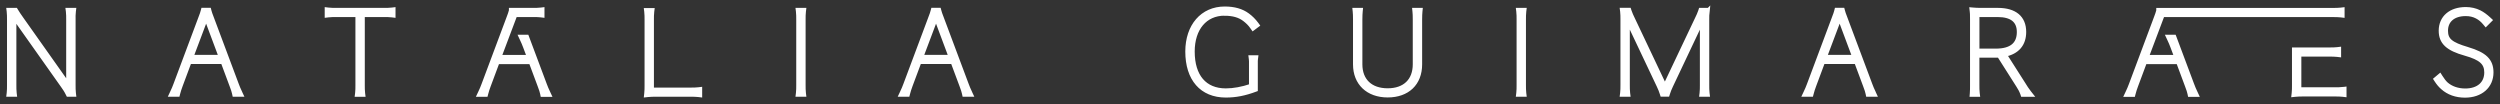 <svg width="288" height="12" viewBox="0 0 288 12" fill="none" xmlns="http://www.w3.org/2000/svg">
<rect x="0" y="0" width="288" height="12" fill="#333333" stroke="none"/>
<path d="M8.458 2.253V9.796C8.458 10.102 8.458 10.421 8.495 10.731L8.515 10.894H7.855L7.814 10.812C7.639 10.449 7.439 10.151 7.243 9.882L1.73 2.093C1.697 2.049 1.665 2.004 1.636 1.963V9.796C1.636 10.102 1.636 10.421 1.673 10.731L1.693 10.894H1L1.02 10.731C1.057 10.421 1.057 10.102 1.057 9.796V2.253C1.057 1.947 1.057 1.628 1.02 1.318L1 1.155H1.803L1.844 1.224C2.015 1.51 2.215 1.808 2.472 2.167L7.875 9.8V2.253C7.875 1.947 7.875 1.628 7.839 1.318L7.818 1.155H8.511L8.491 1.318C8.454 1.628 8.454 1.947 8.454 2.253H8.458ZM27.665 10.686L27.763 10.894H27.009L26.984 10.776C26.935 10.523 26.841 10.27 26.744 10.005L26.686 9.845L25.671 7.124H21.817L20.802 9.845C20.692 10.151 20.578 10.47 20.504 10.78L20.476 10.89H19.726L19.823 10.682C19.995 10.323 20.121 10.029 20.223 9.743L23.049 2.195C23.082 2.106 23.118 2.012 23.151 1.922C23.232 1.706 23.322 1.481 23.371 1.261L23.4 1.151H24.085L24.113 1.261C24.166 1.477 24.252 1.706 24.337 1.922C24.37 2.012 24.407 2.106 24.439 2.195L27.265 9.739C27.367 10.021 27.498 10.327 27.665 10.678V10.686ZM25.451 6.573L23.746 2.016L22.029 6.573H25.451ZM44.217 1.159H38.753C38.447 1.159 38.129 1.159 37.819 1.122L37.656 1.102V1.771L37.819 1.751C38.129 1.714 38.447 1.714 38.753 1.714H41.195V9.8C41.195 10.107 41.195 10.425 41.159 10.735L41.138 10.898H41.831L41.811 10.735C41.774 10.425 41.774 10.107 41.774 9.8V1.714H44.217C44.523 1.714 44.841 1.714 45.151 1.751L45.314 1.771V1.102L45.151 1.122C44.841 1.159 44.523 1.159 44.217 1.159ZM79.539 10.339H75.082V2.277C75.082 1.971 75.082 1.653 75.119 1.343L75.139 1.18H74.446L74.466 1.343C74.503 1.653 74.503 1.971 74.503 2.277V9.833C74.503 10.139 74.503 10.457 74.466 10.767L74.446 10.951L74.63 10.931C74.94 10.894 75.27 10.894 75.588 10.894H79.543C79.849 10.894 80.167 10.894 80.477 10.931L80.64 10.951V10.282L80.477 10.302C80.167 10.339 79.849 10.339 79.543 10.339H79.539ZM92.593 1.318L92.613 1.155H91.92L91.94 1.318C91.977 1.628 91.977 1.947 91.977 2.253V9.796C91.977 10.102 91.977 10.421 91.94 10.731L91.92 10.894H92.613L92.593 10.731C92.556 10.421 92.556 10.102 92.556 9.796V2.253C92.556 1.947 92.556 1.628 92.593 1.318ZM111.75 10.686L111.848 10.894H111.094L111.069 10.776C111.02 10.523 110.927 10.27 110.829 10.005L110.772 9.845L109.756 7.124H105.903L104.887 9.845C104.777 10.151 104.663 10.47 104.59 10.78L104.561 10.89H103.811L103.909 10.682C104.08 10.323 104.206 10.029 104.308 9.743L107.134 2.195C107.167 2.106 107.204 2.012 107.236 1.922C107.318 1.706 107.407 1.481 107.456 1.261L107.485 1.151H108.17L108.199 1.261C108.252 1.477 108.337 1.706 108.423 1.922C108.455 2.012 108.492 2.106 108.525 2.195L111.351 9.739C111.453 10.021 111.583 10.327 111.75 10.678V10.686ZM109.536 6.573L107.832 2.016L106.115 6.573H109.536ZM162.964 1.318C162.989 1.559 163.001 1.8 163.001 2.269V7.406C163.001 9.29 161.826 10.421 159.861 10.421C157.895 10.421 156.696 9.295 156.696 7.406V2.269C156.696 1.808 156.713 1.563 156.733 1.318L156.749 1.159H156.064L156.081 1.318C156.105 1.559 156.117 1.804 156.117 2.269V7.418C156.117 9.576 157.585 10.976 159.861 10.976C162.136 10.976 163.58 9.613 163.58 7.418V2.269C163.58 1.804 163.596 1.563 163.617 1.318L163.633 1.159H162.948L162.964 1.318ZM175.577 1.318L175.597 1.155H174.904L174.924 1.318C174.961 1.628 174.961 1.947 174.961 2.253V9.796C174.961 10.102 174.961 10.421 174.924 10.731L174.904 10.894H175.597L175.577 10.731C175.54 10.421 175.54 10.102 175.54 9.796V2.253C175.54 1.947 175.54 1.628 175.577 1.318ZM196.688 1.318L196.708 1.155H195.921L195.889 1.257C195.791 1.563 195.64 1.881 195.489 2.191L192.006 9.531C191.945 9.654 191.872 9.805 191.794 9.976C191.729 9.833 191.66 9.69 191.582 9.531L188.096 2.183C187.949 1.877 187.798 1.559 187.7 1.253L187.668 1.151H186.868L186.889 1.314C186.925 1.624 186.926 1.942 186.926 2.248V9.792C186.926 10.098 186.925 10.417 186.889 10.727L186.868 10.89H187.562L187.541 10.727C187.505 10.417 187.505 10.098 187.505 9.792V2.306C187.533 2.367 187.562 2.428 187.598 2.497L191.085 9.854C191.252 10.2 191.366 10.49 191.456 10.784L191.489 10.886H192.096L192.129 10.784C192.219 10.49 192.337 10.192 192.5 9.854L195.982 2.501C196.015 2.432 196.048 2.371 196.076 2.314V9.792C196.076 10.098 196.076 10.417 196.039 10.727L196.019 10.89H196.712L196.692 10.727C196.655 10.417 196.655 10.098 196.655 9.792V2.248C196.655 1.942 196.655 1.624 196.692 1.314L196.688 1.318ZM215.846 10.686L215.943 10.894H215.189L215.165 10.776C215.116 10.523 215.022 10.27 214.924 10.005L214.867 9.845L213.852 7.124H209.998L208.983 9.845C208.872 10.151 208.758 10.47 208.685 10.78L208.656 10.89H207.906L208.004 10.682C208.175 10.323 208.302 10.029 208.404 9.743L211.229 2.195C211.262 2.106 211.299 2.012 211.331 1.922C211.413 1.706 211.503 1.481 211.552 1.261L211.58 1.151H212.265L212.294 1.261C212.347 1.477 212.432 1.706 212.518 1.922C212.551 2.012 212.587 2.106 212.62 2.195L215.446 9.739C215.548 10.021 215.678 10.327 215.846 10.678V10.686ZM213.631 6.573L211.927 2.016L210.21 6.573H213.631ZM233.756 10.661L233.943 10.898H233.021L232.989 10.8C232.854 10.421 232.655 10.086 232.495 9.841L230.306 6.394H227.777V9.8C227.777 10.107 227.777 10.425 227.814 10.735L227.834 10.898H227.162L227.174 10.743C227.198 10.433 227.198 10.111 227.198 9.805V2.22C227.198 1.612 227.186 1.473 227.162 1.286L227.141 1.106L227.321 1.122C227.578 1.147 227.826 1.159 228.283 1.159H230.171C232.104 1.159 233.168 2.053 233.168 3.676C233.168 5.092 232.394 5.994 230.93 6.292L233.095 9.686C233.295 10.009 233.507 10.351 233.756 10.661ZM229.918 5.851C231.688 5.851 232.589 5.125 232.589 3.689C232.589 2.379 231.757 1.714 230.122 1.714H227.781V5.851H229.918ZM284.268 5.667C282.323 5.096 281.76 4.619 281.76 3.538C281.76 2.342 282.637 1.604 284.048 1.604C284.541 1.604 284.969 1.702 285.349 1.906C285.695 2.085 285.993 2.334 286.266 2.669L286.368 2.791L286.841 2.318L286.731 2.216C286.335 1.849 285.985 1.596 285.634 1.42C285.161 1.184 284.631 1.061 284.06 1.061C282.319 1.061 281.189 2.032 281.189 3.538C281.189 4.872 281.98 5.61 284.007 6.173C285.801 6.679 286.437 7.246 286.437 8.344C286.437 9.637 285.503 10.445 283.995 10.445C283.13 10.445 282.343 10.172 281.784 9.674C281.585 9.49 281.377 9.221 281.161 8.878L281.071 8.736L280.606 9.127L280.675 9.233C280.9 9.584 281.136 9.862 281.397 10.086C282.058 10.682 282.947 11 283.966 11C285.781 11 287 9.931 287 8.344C287 6.985 286.258 6.259 284.26 5.667H284.268ZM141.074 1.563C142.049 1.563 142.803 1.779 143.382 2.228C143.717 2.489 143.994 2.742 144.267 3.142L144.353 3.264L144.838 2.901L144.752 2.783C144.438 2.363 144.1 2.028 143.721 1.751C143.036 1.245 142.175 1 141.086 1C138.521 1 136.796 2.983 136.796 5.937C136.796 9.099 138.448 10.988 141.213 10.988C142.363 10.988 143.39 10.784 144.65 10.315V10.278V7.067V7.002C144.659 6.928 144.663 6.855 144.671 6.781L144.691 6.618H144.092L144.112 6.781C144.124 6.871 144.128 6.961 144.133 7.051V9.902C143.109 10.249 142.102 10.433 141.217 10.433C138.778 10.433 137.38 8.793 137.38 5.937C137.38 3.273 138.831 1.555 141.074 1.555V1.563ZM63.151 10.69C62.983 10.339 62.853 10.033 62.751 9.752L60.712 4.313L60.688 4.248H60.011L60.108 4.456C60.276 4.807 60.406 5.113 60.508 5.394L60.953 6.577H57.511L59.346 1.714H61.552C61.805 1.714 62.058 1.722 62.31 1.751L62.474 1.771V1.102L62.31 1.122C62.001 1.159 61.682 1.159 61.377 1.159H58.877V1.212L58.861 1.273C58.808 1.49 58.722 1.714 58.64 1.934C58.604 2.028 58.571 2.118 58.538 2.208L55.712 9.756C55.611 10.037 55.484 10.335 55.313 10.694L55.215 10.902H55.965L55.994 10.792C56.067 10.482 56.181 10.164 56.292 9.858L57.307 7.136H61.16L62.176 9.858L62.233 10.017C62.331 10.282 62.425 10.535 62.474 10.788L62.498 10.906H63.252L63.155 10.698L63.151 10.69ZM269.902 10.27C269.592 10.306 269.274 10.306 268.968 10.306H264.865V6.271H268.348C268.654 6.271 268.972 6.271 269.282 6.308L269.445 6.328V5.659L269.282 5.68C268.972 5.716 268.654 5.716 268.348 5.716H264.286V9.805C264.286 10.111 264.286 10.429 264.25 10.739L264.229 10.922L264.413 10.902C264.723 10.865 265.053 10.865 265.371 10.865H268.972C269.278 10.865 269.596 10.865 269.906 10.902L270.069 10.922V10.253L269.906 10.274L269.902 10.27ZM252.526 9.756L250.487 4.317L250.462 4.252H249.786L249.883 4.46C250.051 4.811 250.181 5.117 250.283 5.398L250.728 6.581H247.286L249.121 1.718H249.37H268.748C269.053 1.718 269.371 1.718 269.681 1.755L269.845 1.775V1.106L269.681 1.126C269.371 1.163 269.053 1.163 268.748 1.163H249.292H248.652V1.216L248.636 1.277C248.583 1.494 248.497 1.718 248.415 1.938C248.379 2.032 248.346 2.122 248.313 2.212L245.488 9.76C245.386 10.041 245.259 10.339 245.088 10.698L244.99 10.906H245.74L245.769 10.796C245.842 10.486 245.956 10.168 246.067 9.862L247.082 7.14H250.936L251.951 9.862L252.008 10.021C252.106 10.286 252.2 10.539 252.249 10.792L252.273 10.91H253.027L252.93 10.702C252.762 10.351 252.632 10.045 252.53 9.764L252.526 9.756Z" fill="white" stroke="white" stroke-width="0.5"/>
</svg>
